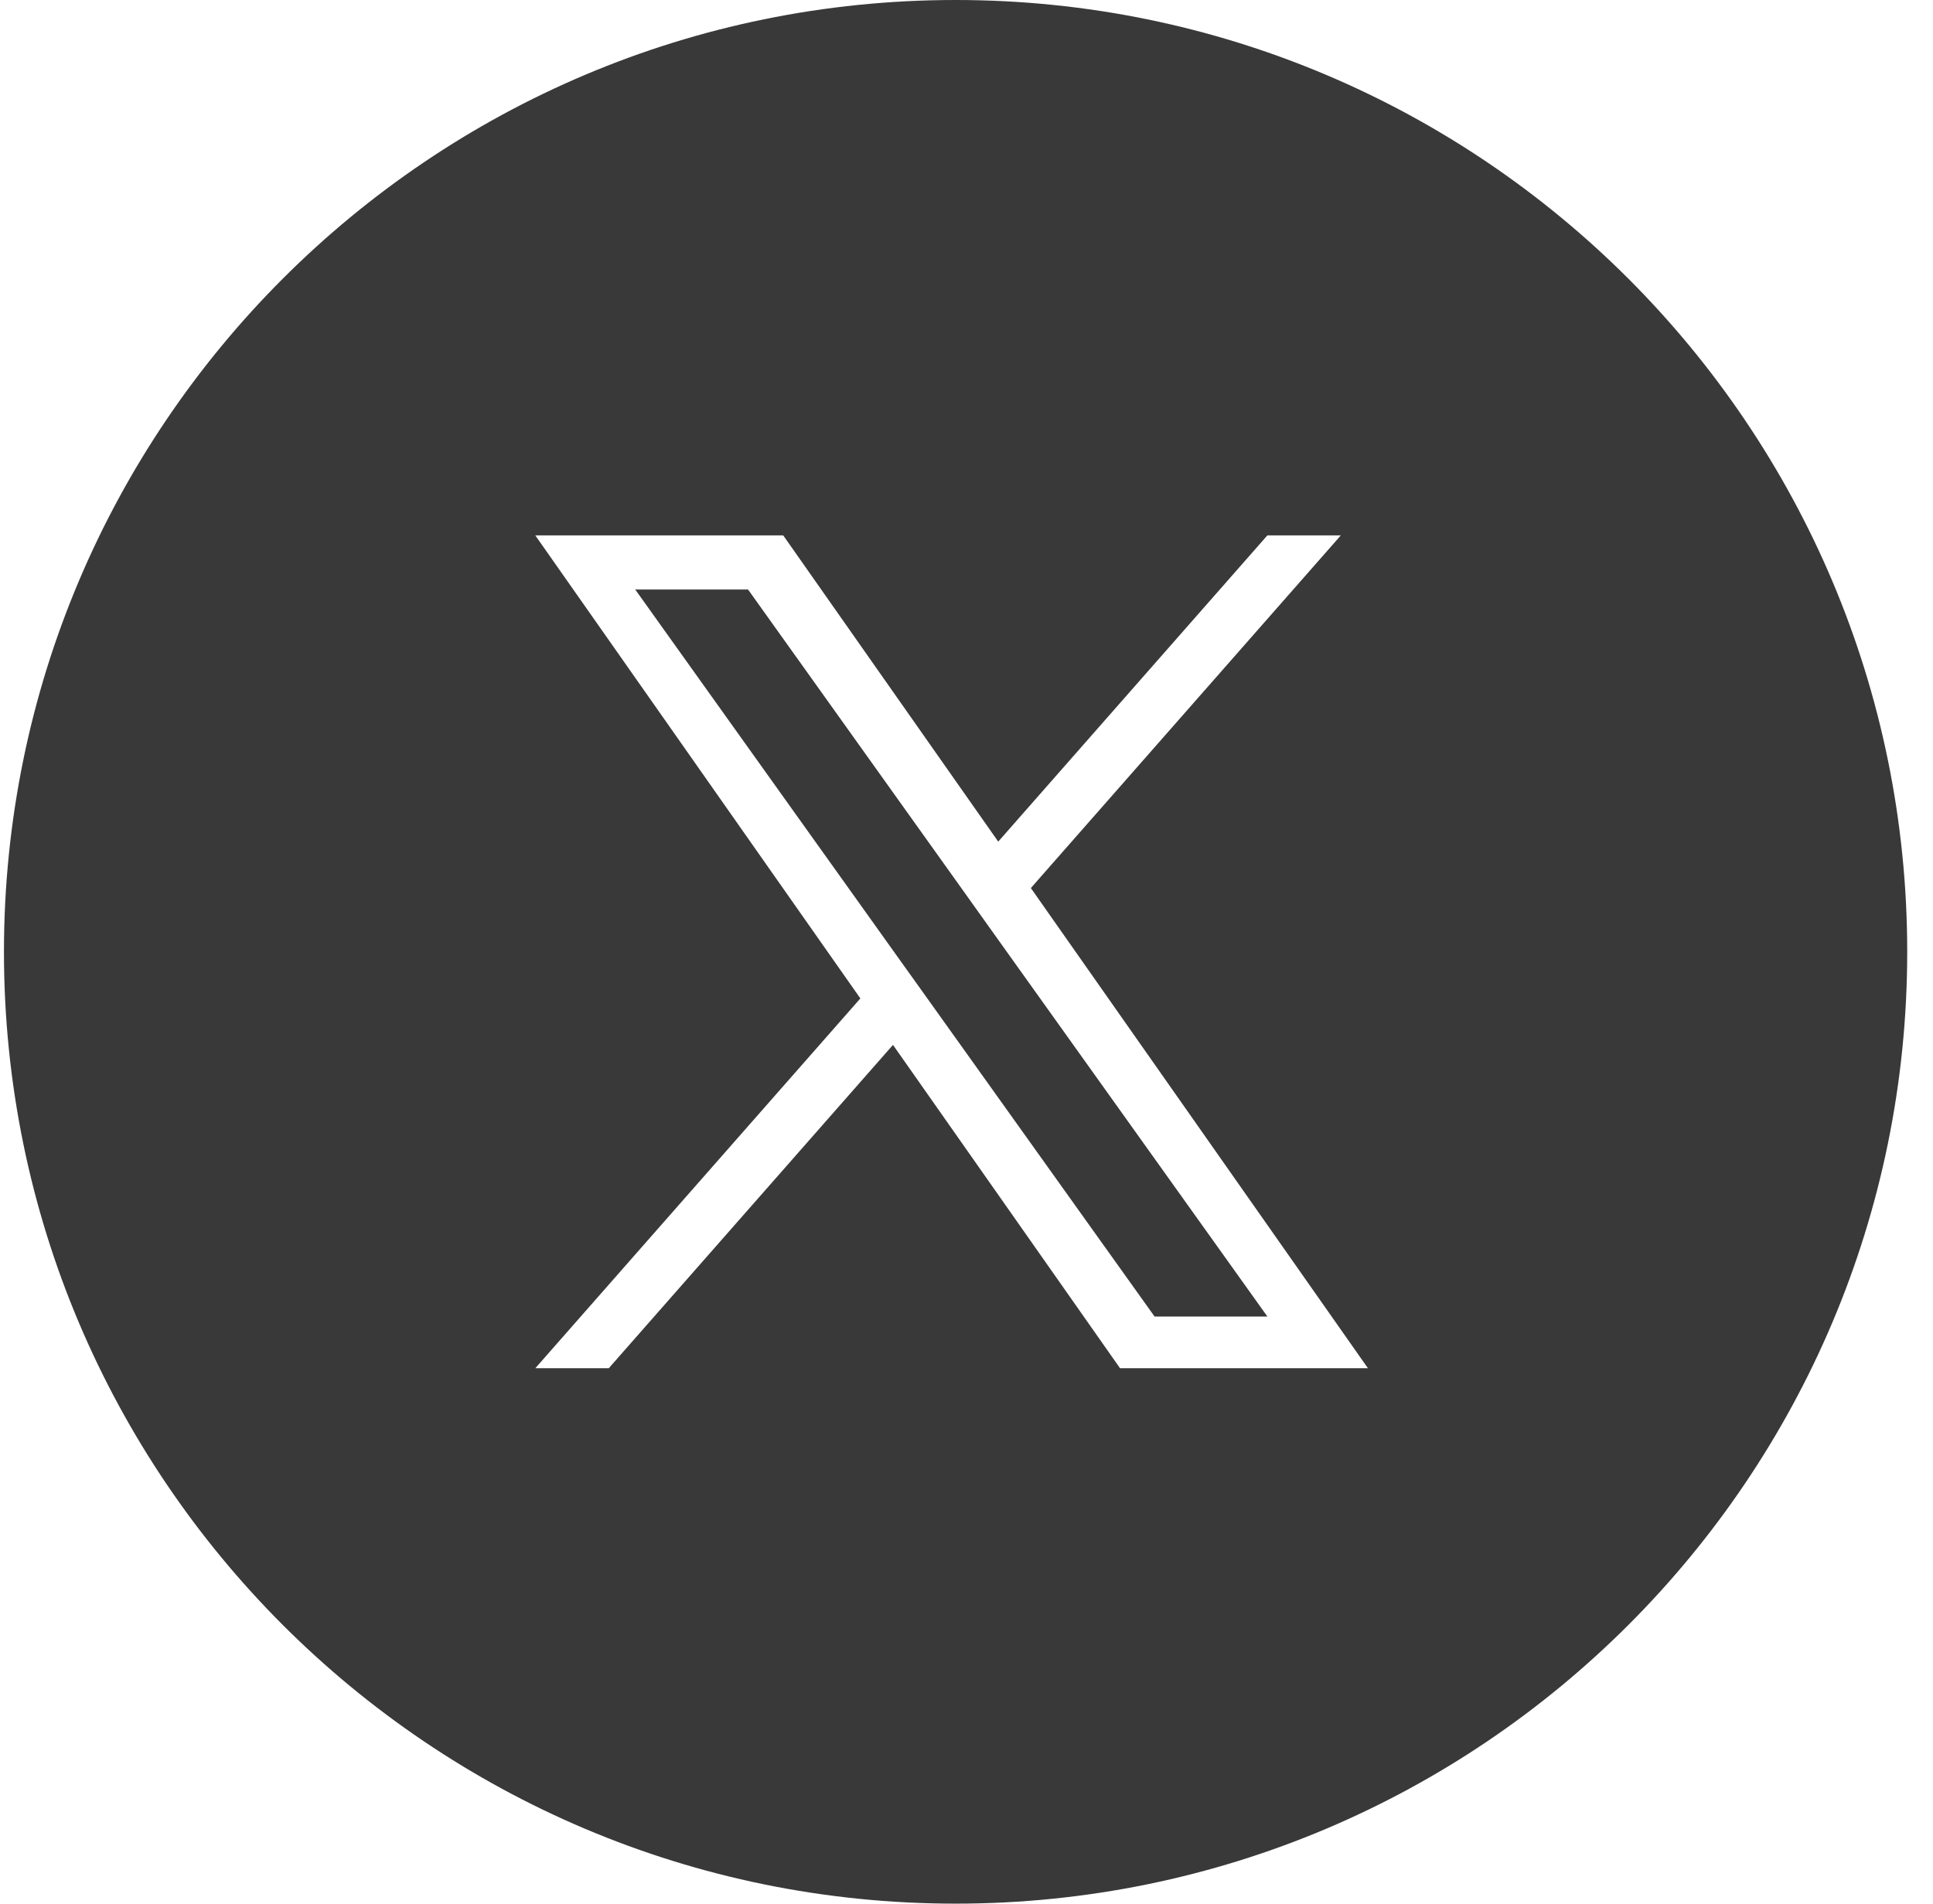 <svg width="65" height="64" viewBox="0 0 65 64" fill="none" xmlns="http://www.w3.org/2000/svg">
<path d="M32.133 0C49.806 1.03082e-06 64.133 14.327 64.133 32C64.133 49.673 49.806 64 32.133 64C14.46 64 0.133 49.673 0.133 32C0.133 14.327 14.46 0 32.133 0ZM28.931 33.567L18 46H20.47L30.028 35.129L37.663 46H45.999L34.664 29.856L45.087 18H42.617L33.567 28.295L26.337 18H18L28.931 33.567ZM32.266 29.773L33.373 31.324L42.619 44.263H38.825L31.281 33.704L30.172 32.154L21.36 19.819H25.154L32.266 29.773Z" fill="#393939"/>
</svg>
